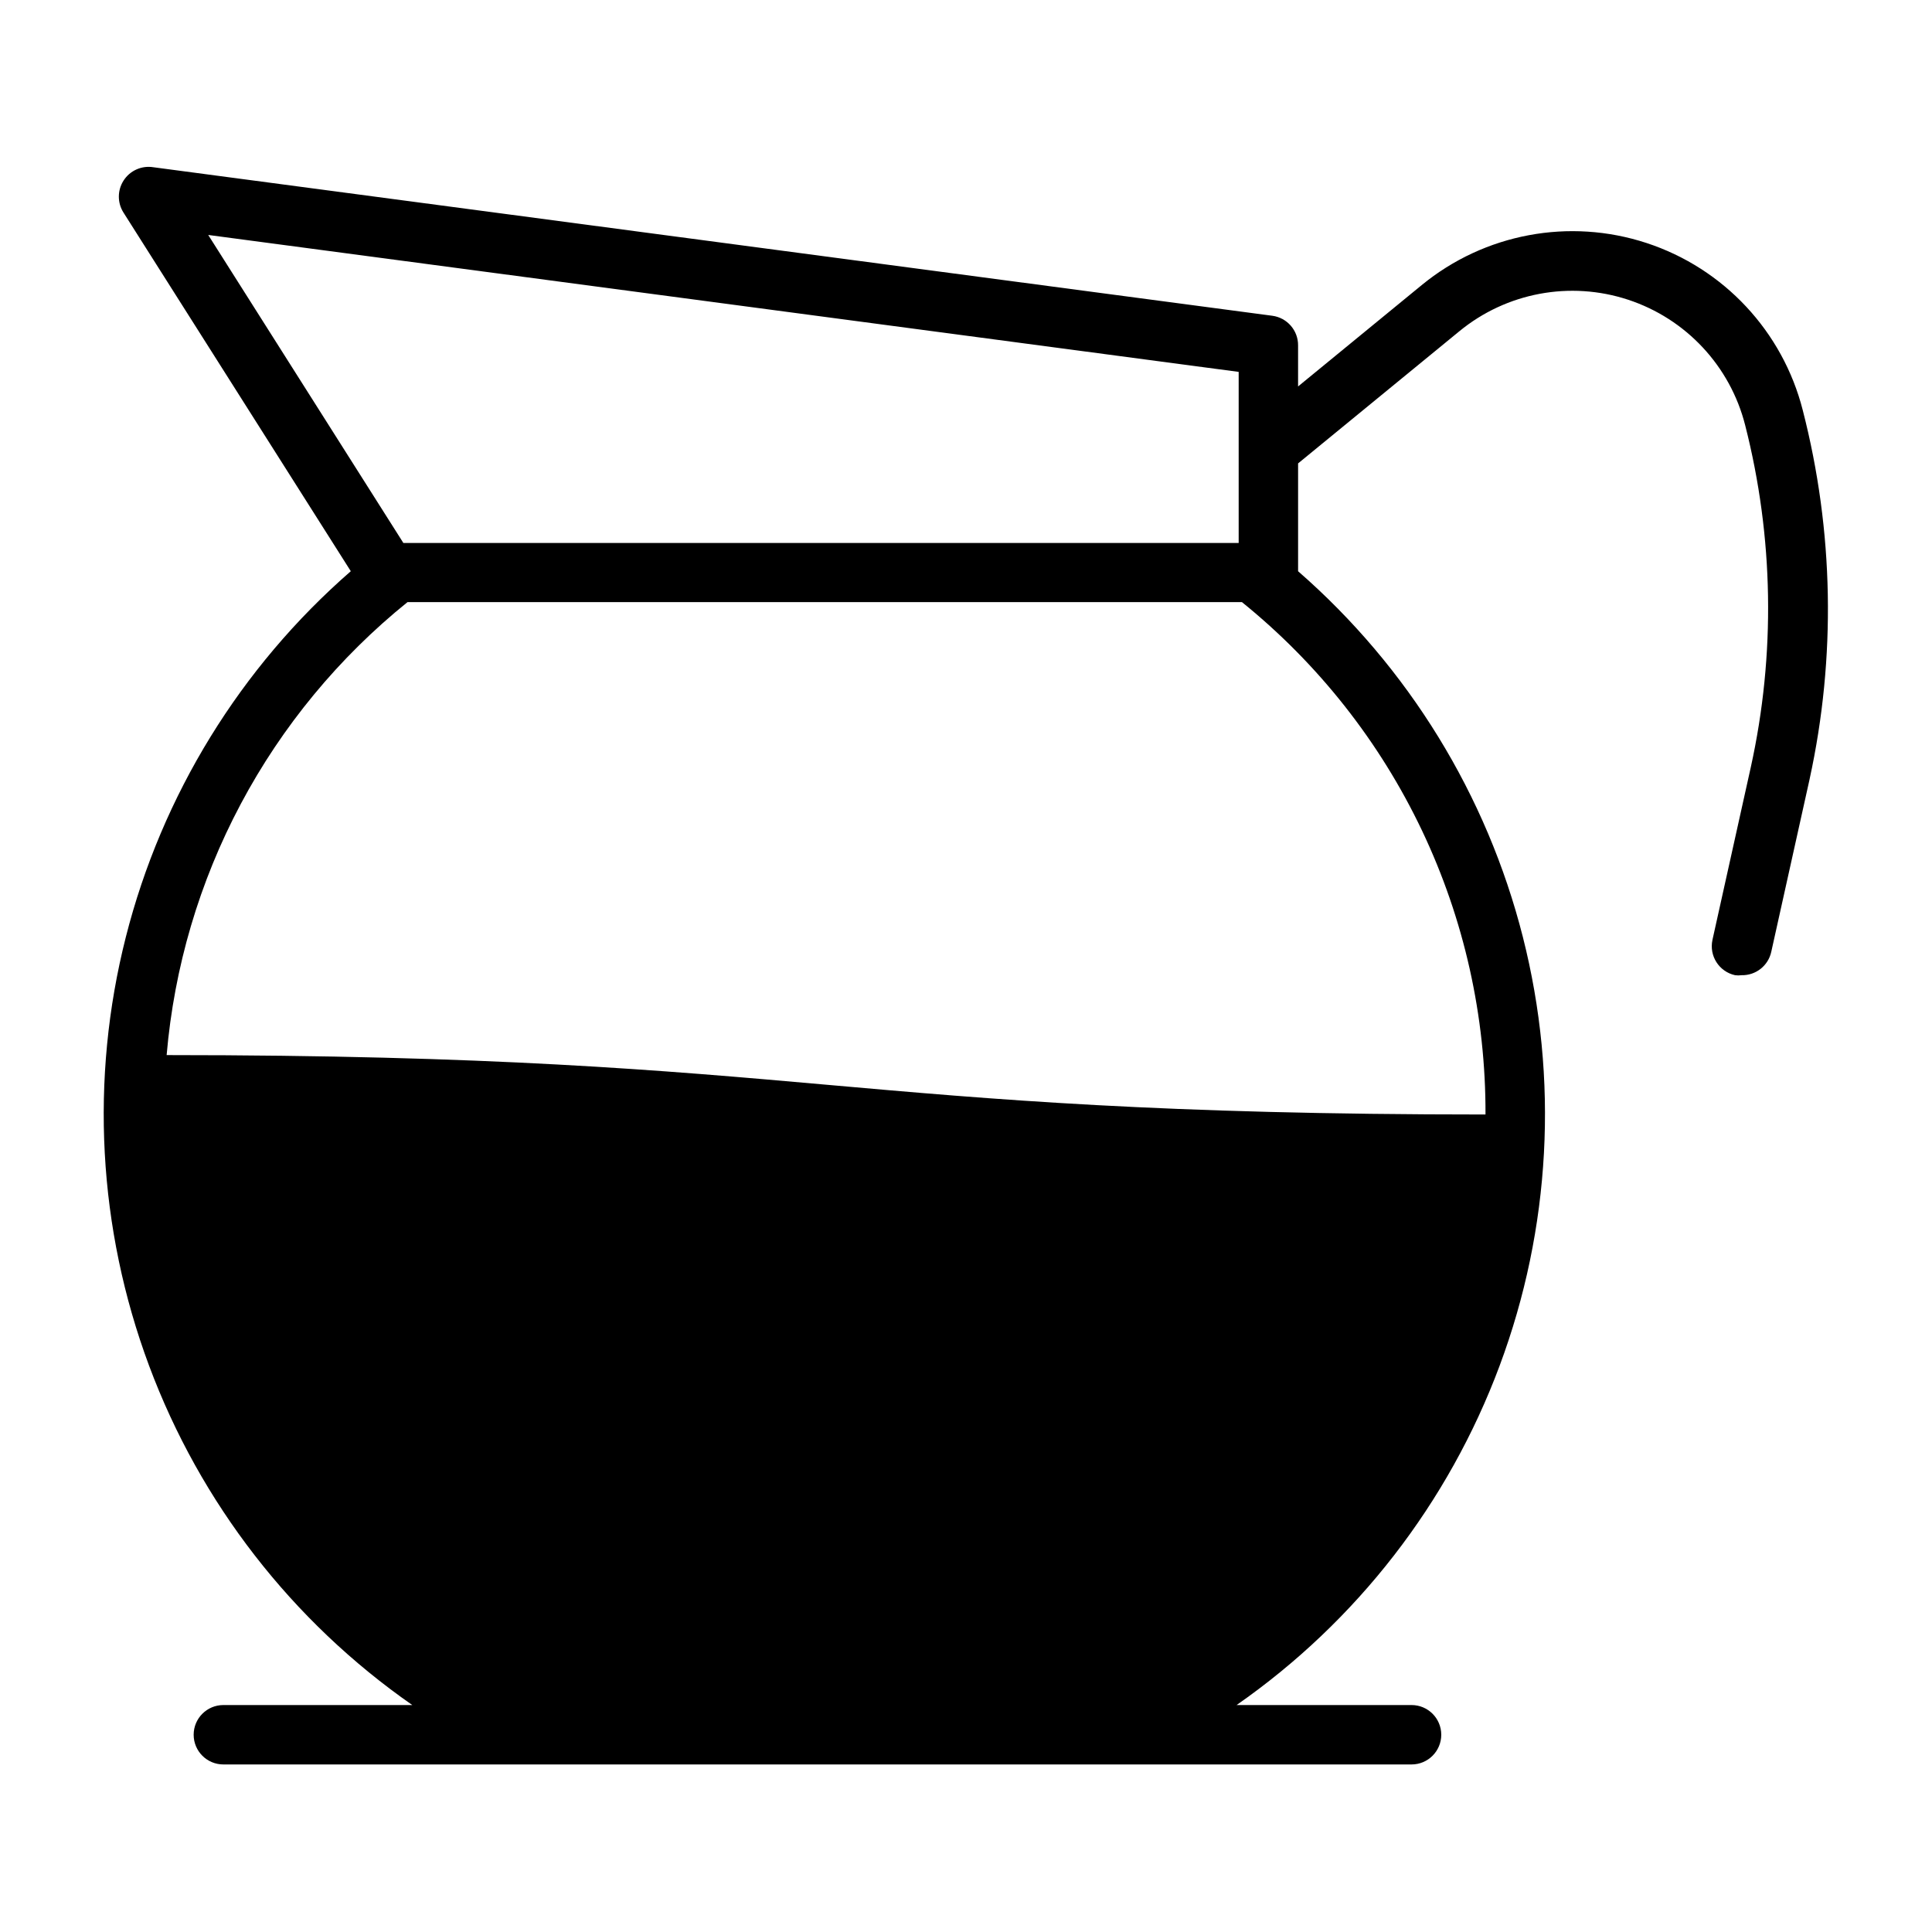 <?xml version="1.0" encoding="UTF-8"?>
<!-- Uploaded to: ICON Repo, www.svgrepo.com, Generator: ICON Repo Mixer Tools -->
<svg fill="#000000" width="800px" height="800px" version="1.1" viewBox="144 144 512 512" xmlns="http://www.w3.org/2000/svg">
 <path d="m621.75 252.71c-5.312-20.879-20.93-37.594-41.398-44.312-20.469-6.715-42.949-2.504-59.602 11.168l-32.746 26.844v-10.863c0.035-3.977-2.906-7.356-6.848-7.871l-296.54-39.359c-3.098-0.492-6.188 0.898-7.875 3.543-1.66 2.59-1.66 5.91 0 8.5l60.223 95.016c-29.266 25.496-50.062 59.309-59.613 96.93-9.551 37.625-7.402 77.262 6.16 113.63 13.562 36.371 37.895 67.738 69.75 89.918h-50.066c-4.348 0-7.875 3.523-7.875 7.871 0 4.348 3.527 7.871 7.875 7.871h314.88c4.348 0 7.871-3.523 7.871-7.871 0-4.348-3.523-7.871-7.871-7.871h-46.367c31.836-22.195 56.152-53.562 69.707-89.926 13.555-36.367 15.703-75.996 6.16-113.61-9.543-37.617-30.32-71.43-59.57-96.938v-28.574l42.746-35.031c12.488-10.246 29.348-13.395 44.691-8.355 15.348 5.043 27.055 17.574 31.035 33.23 7.578 29.695 8.094 60.758 1.496 90.688l-10.156 45.738 0.004-0.004c-0.93 4.238 1.746 8.426 5.981 9.367 0.574 0.078 1.156 0.078 1.73 0 3.777 0.086 7.082-2.523 7.875-6.219l10.156-45.738-0.004 0.004c7.043-32.285 6.422-65.77-1.809-97.77zm-422.57-46.445 273.08 36.289v45.344h-221.36zm338.5 233.09c-85.883 0-130.91-4.016-174.45-7.871-43.531-3.859-89.188-7.875-175.07-7.875 1.992-23.281 8.672-45.918 19.645-66.551 10.973-20.629 26.008-38.828 44.195-53.496h221.12c20.242 16.355 36.555 37.047 47.727 60.551 11.172 23.504 16.922 49.219 16.824 75.242z"/>
</svg>